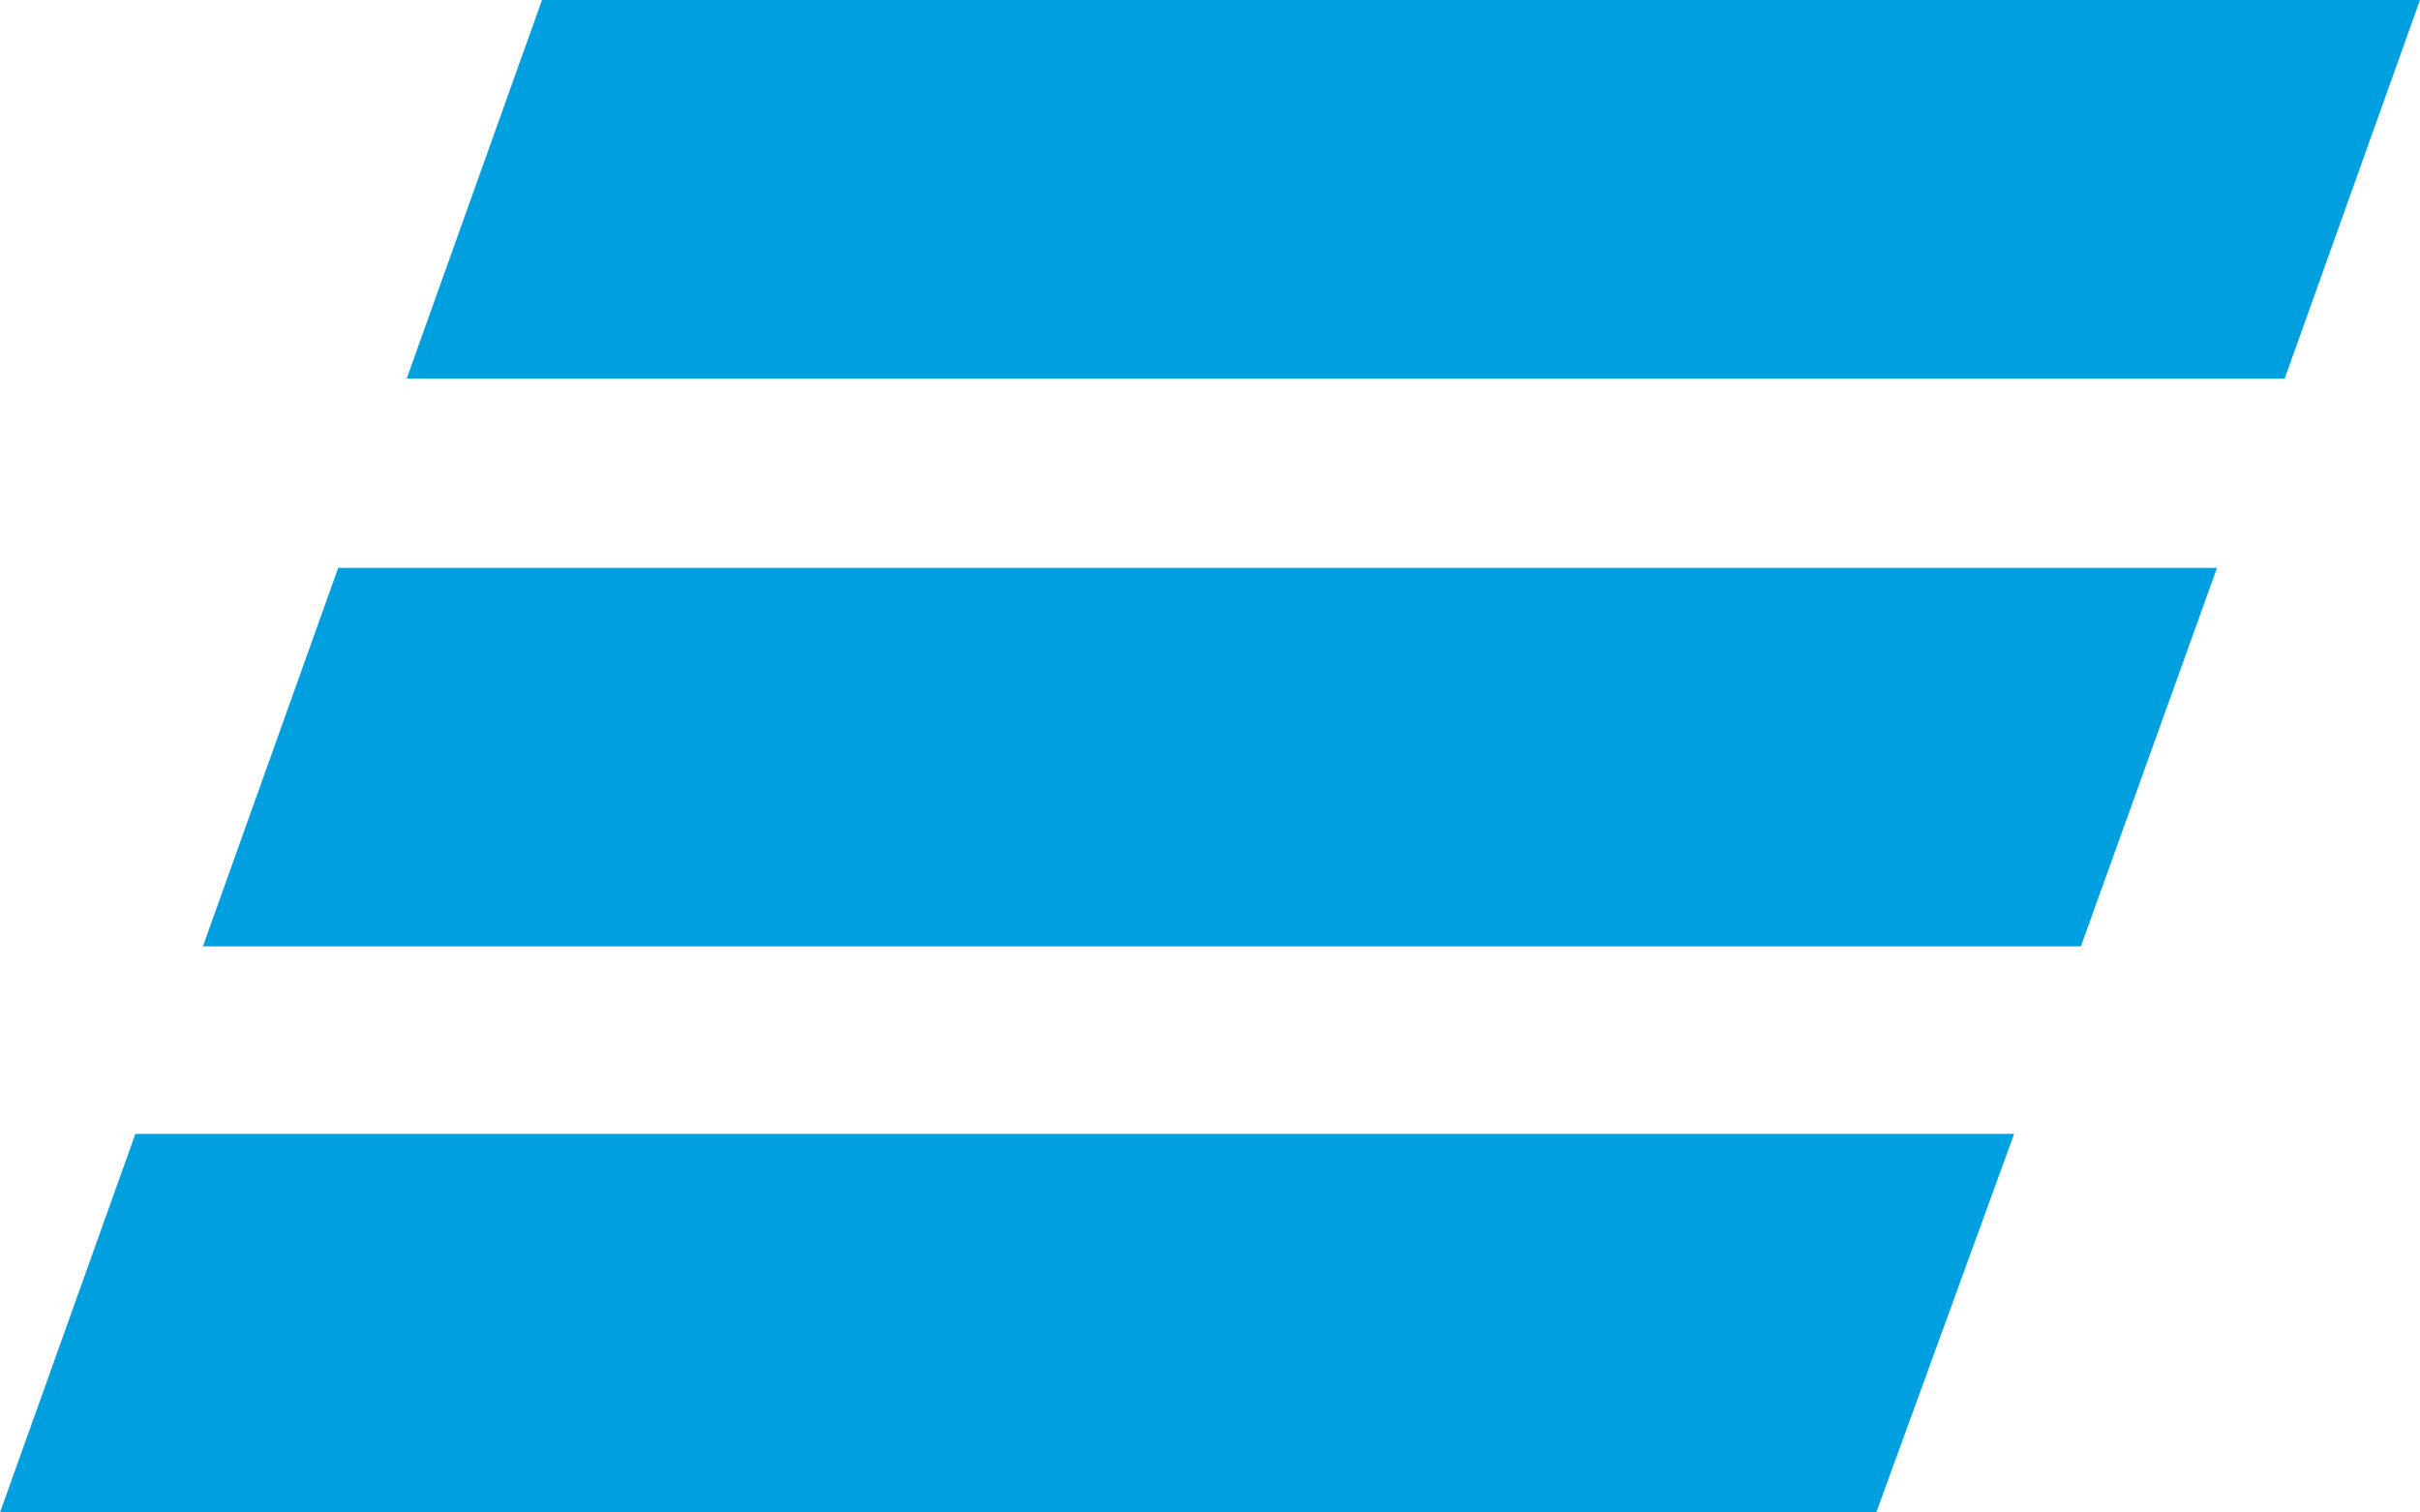<svg xmlns="http://www.w3.org/2000/svg" width="32" height="20" viewBox="0 0 32 20">
    <path fill="#009FDF" fill-rule="nonzero" d="M30.211 5.006H5.378L7.167 0H32l-1.789 5.006zm-.894 2.503H4.472l-1.789 5.005h24.833l1.8-5.005zm-2.684 7.485H1.79L0 20h24.81l1.823-5.006z"/>
</svg>
